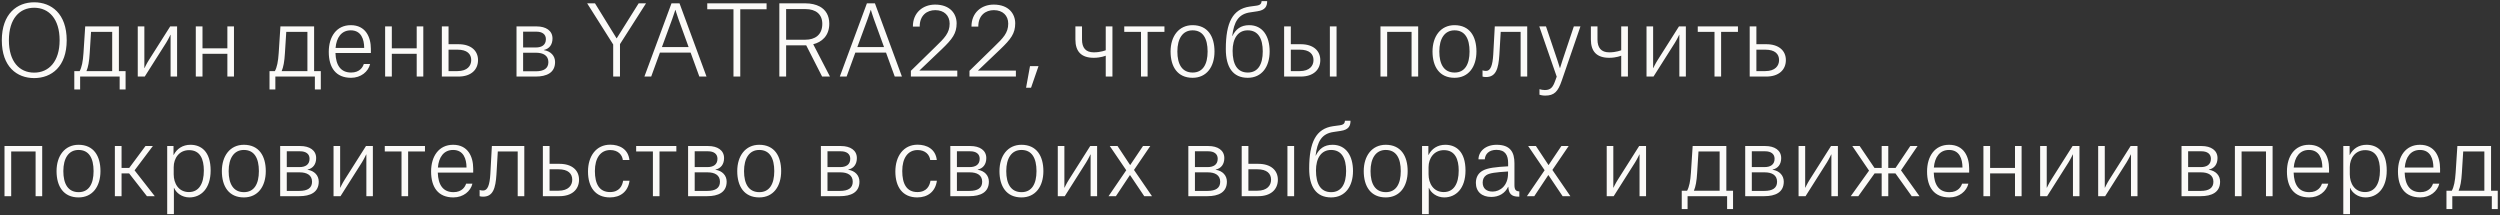 <?xml version="1.0" encoding="UTF-8"?> <svg xmlns="http://www.w3.org/2000/svg" width="1045" height="90" viewBox="0 0 1045 90" fill="none"><rect x="0" y="0" width="1045" height="90" fill="#333333" stroke="none"/> <path d="M0.76 16.84C0.76 5.72 7.16 0.96 14.28 0.96C21.48 0.96 27.88 5.72 27.88 16.84C27.88 27.88 21.52 32.64 14.28 32.64C7.04 32.64 0.76 27.88 0.76 16.84ZM14.28 30.36C20.4 30.36 24.92 25.72 24.92 16.84C24.92 7.88 20.44 3.24 14.28 3.24C8.2 3.24 3.72 7.76 3.72 16.84C3.72 25.76 8.12 30.36 14.28 30.36ZM33.496 37.4H31.056V29.72H33.296C34.176 28.12 34.656 25.76 34.896 22.16C35.216 17.76 35.616 11.04 35.616 11.04H49.696V29.72H52.496V37.4H50.016V32H33.496V37.4ZM37.496 22.24C37.296 25.68 36.856 28.08 36.136 29.72H46.896V13.32H38.056C37.896 15.68 37.656 19.36 37.496 22.24ZM62.223 25.12L71.143 11.04H74.023V32H71.303V14.56H71.223C71.223 14.56 70.463 16.24 69.423 17.92L60.503 32H57.583V11.04H60.343V28.44H60.423C60.423 28.44 61.183 26.76 62.223 25.12ZM84.641 11.04V20.2H95.041V11.04H97.801V32H95.041V22.48H84.641V32H81.841V11.04H84.641ZM115.098 37.4H112.658V29.72H114.898C115.778 28.12 116.258 25.76 116.498 22.16C116.818 17.76 117.218 11.04 117.218 11.04H131.298V29.72H134.098V37.4H131.618V32H115.098V37.4ZM119.098 22.24C118.898 25.68 118.458 28.08 117.738 29.72H128.498V13.32H119.658C119.498 15.68 119.258 19.36 119.098 22.24ZM154.705 26.76C153.945 29.96 150.865 32.52 146.745 32.52C140.345 32.52 137.425 28.24 137.425 21.68C137.425 15.32 140.665 10.52 146.625 10.52C152.825 10.52 155.025 15.48 155.025 20.44V22.16H140.225C140.385 27.24 142.385 30.32 146.785 30.32C150.465 30.32 151.705 27.92 152.065 26.76H154.705ZM152.225 20.04V19.84C152.185 16.56 151.065 12.68 146.625 12.68C142.705 12.68 140.625 15.72 140.265 20.04H152.225ZM163.782 11.04V20.2H174.182V11.04H176.942V32H174.182V22.48H163.782V32H160.982V11.04H163.782ZM187.493 11.04V18.48H191.653C196.893 18.48 199.813 21.2 199.813 25.12C199.813 29.16 196.893 32 191.653 32H184.693V11.04H187.493ZM191.213 20.76H187.493V29.72H191.213C195.373 29.72 196.973 27.48 196.973 25.12C196.973 22.56 195.253 20.76 191.213 20.76ZM215.903 32V11.04H224.303C228.183 11.04 230.943 12.8 230.943 16.08C230.943 18.64 229.623 20.4 227.343 20.88V20.96C230.223 21.4 232.023 23.36 232.023 25.92C232.023 30.44 228.463 32 223.903 32H215.903ZM224.263 13.24H218.663V19.84H224.023C226.343 19.84 228.183 18.88 228.183 16.36C228.183 14.28 226.583 13.24 224.263 13.24ZM224.023 22.04H218.663V29.8H223.903C227.343 29.8 229.223 28.6 229.223 25.96C229.223 23.2 227.063 22.04 224.023 22.04ZM256.314 32V18.6L245.434 1.4H248.714L257.714 16H257.794L266.954 1.4H270.034L259.154 18.44V32H256.314ZM292.323 32L288.683 22H275.843L272.203 32H269.363L280.683 1.4H284.043L295.323 32H292.323ZM282.363 4.16H282.283C282.203 4.36 281.643 6.16 281.003 7.92L276.683 19.68H287.843L283.563 7.88C282.883 6.04 282.363 4.16 282.363 4.16ZM320.432 1.4V3.88H309.432V32H306.592V3.88H295.632V1.4H320.432ZM343.642 32L337.002 18.96H328.602V32H325.762V1.4H336.722C338.922 1.4 341.002 1.84 342.722 2.76C345.082 4.08 346.642 6.4 346.642 9.92C346.642 15.08 343.362 17.64 339.962 18.48V18.56L346.922 32H343.642ZM328.602 16.6H336.642C340.562 16.6 343.722 14.68 343.722 9.96C343.722 5.92 340.962 3.8 336.722 3.8H328.602V16.6ZM374.003 32L370.363 22H357.523L353.883 32H351.043L362.363 1.4H365.723L377.003 32H374.003ZM364.043 4.16H363.963C363.883 4.36 363.323 6.16 362.683 7.92L358.363 19.68H369.523L365.243 7.88C364.563 6.04 364.043 4.16 364.043 4.16ZM384.429 11.12H381.589C381.549 5.28 385.789 1.92 390.869 1.92C397.229 1.92 399.869 5.84 399.869 9.76C399.869 13.96 398.109 16.32 393.589 20.64L384.349 29.44V29.52H400.149V32H380.749V29.6L391.029 19.56C394.789 15.92 396.949 13.8 396.949 9.88C396.949 6.52 394.669 4.24 390.949 4.24C387.469 4.24 384.429 6.4 384.429 11.12ZM408.921 11.12H406.081C406.041 5.28 410.281 1.92 415.361 1.92C421.721 1.92 424.361 5.84 424.361 9.76C424.361 13.96 422.601 16.32 418.081 20.64L408.841 29.44V29.52H424.641V32H405.241V29.6L415.521 19.56C419.281 15.92 421.441 13.8 421.441 9.88C421.441 6.52 419.161 4.24 415.441 4.24C411.961 4.24 408.921 6.4 408.921 11.12ZM428.898 36.68L430.538 27.64H434.098L430.978 36.68H428.898ZM449.52 16.52V11.04H452.28V16.52C452.28 19.96 453.8 21.88 457.2 21.88C460.16 21.88 462.2 21 462.2 21V11.04H465V32H462.2V23.28C462.2 23.28 460.16 24.16 457.2 24.16C452 24.16 449.52 21.56 449.52 16.52ZM469.938 13.32V11.04H486.738V13.32H479.698V32H476.938V13.32H469.938ZM498.5 32.52C492.22 32.52 489.3 27.92 489.3 21.52C489.3 15.2 492.7 10.52 498.5 10.52C504.82 10.52 507.66 15.2 507.66 21.52C507.66 27.96 504.34 32.52 498.5 32.52ZM498.5 12.68C494.38 12.68 492.14 16.12 492.14 21.52C492.14 26.92 494.14 30.32 498.54 30.32C502.78 30.32 504.78 26.92 504.78 21.52C504.78 16.12 502.86 12.68 498.5 12.68ZM522.152 10.52C527.832 10.52 530.712 15.16 530.712 21.48C530.712 27.92 527.432 32.52 521.552 32.52C515.352 32.52 512.392 28.08 512.392 20.52C512.392 9.32 515.312 3.8 522.312 2.76L525.232 2.36C526.952 2.12 527.272 1.4 527.352 0.48H529.672C529.672 2.6 528.912 4.24 525.552 4.72L522.632 5.16C517.592 5.84 515.792 9.2 515.072 15.04H515.152C516.512 12.28 518.592 10.52 522.152 10.52ZM521.592 30.32C525.832 30.32 527.832 26.92 527.832 21.48C527.832 16.12 525.912 12.68 521.552 12.68C517.432 12.68 515.232 16.12 515.232 21.24C515.232 26.92 517.192 30.32 521.592 30.32ZM539.563 11.04V18.48H543.723C548.963 18.48 551.883 21.2 551.883 25.12C551.883 29.16 548.963 32 543.723 32H536.763V11.04H539.563ZM555.883 32V11.04H558.683V32H555.883ZM543.283 20.76H539.563V29.72H543.283C547.443 29.72 549.043 27.48 549.043 25.12C549.043 22.56 547.323 20.76 543.283 20.76ZM577.036 32V11.04H592.796V32H590.036V13.32H579.836V32H577.036ZM607.992 32.52C601.712 32.52 598.792 27.92 598.792 21.52C598.792 15.2 602.192 10.52 607.992 10.52C614.312 10.52 617.152 15.2 617.152 21.52C617.152 27.96 613.832 32.52 607.992 32.52ZM607.992 12.68C603.872 12.68 601.632 16.12 601.632 21.52C601.632 26.92 603.632 30.32 608.032 30.32C612.272 30.32 614.272 26.92 614.272 21.52C614.272 16.12 612.352 12.68 607.992 12.68ZM626.738 22.84C626.378 28.8 625.258 32.2 621.178 32.2C620.178 32.2 619.698 32 619.698 32V29.4C619.698 29.4 620.218 29.64 621.178 29.64C623.058 29.64 623.898 27.36 624.178 22.8C624.458 17.88 624.818 11.04 624.818 11.04H638.378V32H635.618V13.32H627.298C627.178 15.72 626.938 19.56 626.738 22.84ZM650.703 32.04L643.423 11.04H646.223L651.063 25.4C651.623 27.08 652.023 28.44 652.023 28.44H652.103C652.103 28.44 652.543 27 653.063 25.4L657.863 11.04H660.623L652.823 33.68C651.223 38.32 649.703 39.96 645.863 39.96C644.863 39.96 644.063 39.76 643.503 39.6V37.28C644.183 37.48 644.983 37.64 645.743 37.64C648.263 37.64 649.143 36.36 650.063 33.8L650.703 32.04ZM664.989 16.52V11.04H667.749V16.52C667.749 19.96 669.269 21.88 672.669 21.88C675.629 21.88 677.669 21 677.669 21V11.04H680.469V32H677.669V23.28C677.669 23.28 675.629 24.16 672.669 24.16C667.469 24.16 664.989 21.56 664.989 16.52ZM692.887 25.12L701.807 11.04H704.687V32H701.967V14.56H701.887C701.887 14.56 701.127 16.24 700.087 17.92L691.167 32H688.247V11.04H691.007V28.44H691.087C691.087 28.44 691.847 26.76 692.887 25.12ZM709.665 13.32V11.04H726.465V13.32H719.425V32H716.665V13.32H709.665ZM734.172 11.04V18.48H738.332C743.572 18.48 746.492 21.2 746.492 25.12C746.492 29.16 743.572 32 738.332 32H731.372V11.04H734.172ZM737.892 20.76H734.172V29.72H737.892C742.052 29.72 743.652 27.48 743.652 25.12C743.652 22.56 741.932 20.76 737.892 20.76ZM1.88 82V61.04H17.64V82H14.88V63.32H4.68V82H1.88ZM32.836 82.52C26.556 82.52 23.636 77.92 23.636 71.52C23.636 65.2 27.036 60.52 32.836 60.52C39.156 60.52 41.996 65.2 41.996 71.52C41.996 77.96 38.676 82.52 32.836 82.52ZM32.836 62.68C28.716 62.68 26.476 66.12 26.476 71.52C26.476 76.92 28.476 80.32 32.876 80.32C37.116 80.32 39.116 76.92 39.116 71.52C39.116 66.12 37.196 62.68 32.836 62.68ZM50.813 61.04V70.2H54.013L60.813 61.04H63.893L56.253 71.2L64.693 82H61.413L53.973 72.48H50.813V82H48.013V61.04H50.813ZM69.888 89.52V61.04H72.528V64.76H72.608C73.928 62.16 76.368 60.52 79.608 60.52C83.968 60.52 88.048 63.2 88.048 71.28C88.048 78.88 83.968 82.52 79.168 82.52C75.968 82.52 73.528 80.52 72.768 78.52H72.688V89.52H69.888ZM72.608 72.88C72.608 76.64 74.608 80.28 78.968 80.28C83.128 80.28 85.208 76.8 85.208 71.28C85.208 66.56 83.688 62.76 79.048 62.76C74.848 62.76 72.608 66.2 72.608 69.84V72.88ZM101.937 82.52C95.657 82.52 92.737 77.92 92.737 71.52C92.737 65.2 96.137 60.52 101.937 60.52C108.257 60.52 111.097 65.2 111.097 71.52C111.097 77.96 107.777 82.52 101.937 82.52ZM101.937 62.68C97.817 62.68 95.577 66.12 95.577 71.52C95.577 76.92 97.577 80.32 101.977 80.32C106.217 80.32 108.217 76.92 108.217 71.52C108.217 66.12 106.297 62.68 101.937 62.68ZM117.114 82V61.04H125.514C129.394 61.04 132.154 62.8 132.154 66.08C132.154 68.64 130.834 70.4 128.554 70.88V70.96C131.434 71.4 133.234 73.36 133.234 75.92C133.234 80.44 129.674 82 125.114 82H117.114ZM125.474 63.24H119.874V69.84H125.234C127.554 69.84 129.394 68.88 129.394 66.36C129.394 64.28 127.794 63.24 125.474 63.24ZM125.234 72.04H119.874V79.8H125.114C128.554 79.8 130.434 78.6 130.434 75.96C130.434 73.2 128.274 72.04 125.234 72.04ZM144.059 75.12L152.979 61.04H155.859V82H153.139V64.56H153.059C153.059 64.56 152.299 66.24 151.259 67.92L142.339 82H139.419V61.04H142.179V78.44H142.259C142.259 78.44 143.019 76.76 144.059 75.12ZM160.837 63.32V61.04H177.637V63.32H170.597V82H167.837V63.32H160.837ZM197.478 76.76C196.718 79.96 193.638 82.52 189.518 82.52C183.118 82.52 180.198 78.24 180.198 71.68C180.198 65.32 183.438 60.52 189.398 60.52C195.598 60.52 197.798 65.48 197.798 70.44V72.16H182.998C183.158 77.24 185.158 80.32 189.558 80.32C193.238 80.32 194.478 77.92 194.838 76.76H197.478ZM194.998 70.04V69.84C194.958 66.56 193.838 62.68 189.398 62.68C185.478 62.68 183.398 65.72 183.038 70.04H194.998ZM207.52 72.84C207.16 78.8 206.04 82.2 201.96 82.2C200.96 82.2 200.48 82 200.48 82V79.4C200.48 79.4 201 79.64 201.96 79.64C203.84 79.64 204.68 77.36 204.96 72.8C205.24 67.88 205.6 61.04 205.6 61.04H219.16V82H216.4V63.32H208.08C207.96 65.72 207.72 69.56 207.52 72.84ZM229.719 61.04V68.48H233.879C239.119 68.48 242.039 71.2 242.039 75.12C242.039 79.16 239.119 82 233.879 82H226.919V61.04H229.719ZM233.439 70.76H229.719V79.72H233.439C237.599 79.72 239.199 77.48 239.199 75.12C239.199 72.56 237.479 70.76 233.439 70.76ZM263.104 66.88H260.344C260.104 64.76 258.384 62.72 255.104 62.72C251.064 62.72 248.664 66 248.664 71.48C248.664 76.88 250.504 80.28 254.984 80.28C258.904 80.28 260.104 77.68 260.464 75.56H263.144C262.504 80.16 259.264 82.52 254.944 82.52C248.864 82.52 245.784 78.24 245.784 71.68C245.784 65.28 249.184 60.48 255.064 60.48C258.864 60.48 262.584 62.24 263.104 66.88ZM265.915 63.32V61.04H282.715V63.32H275.675V82H272.915V63.32H265.915ZM287.622 82V61.04H296.022C299.902 61.04 302.662 62.8 302.662 66.08C302.662 68.64 301.342 70.4 299.062 70.88V70.96C301.942 71.4 303.742 73.36 303.742 75.92C303.742 80.44 300.182 82 295.622 82H287.622ZM295.982 63.24H290.382V69.84H295.742C298.062 69.84 299.902 68.88 299.902 66.36C299.902 64.28 298.302 63.24 295.982 63.24ZM295.742 72.04H290.382V79.8H295.622C299.062 79.8 300.942 78.6 300.942 75.96C300.942 73.2 298.782 72.04 295.742 72.04ZM317.367 82.52C311.087 82.52 308.167 77.92 308.167 71.52C308.167 65.2 311.567 60.52 317.367 60.52C323.687 60.52 326.527 65.2 326.527 71.52C326.527 77.96 323.207 82.52 317.367 82.52ZM317.367 62.68C313.247 62.68 311.007 66.12 311.007 71.52C311.007 76.92 313.007 80.32 317.407 80.32C321.647 80.32 323.647 76.92 323.647 71.52C323.647 66.12 321.727 62.68 317.367 62.68ZM343.13 82V61.04H351.53C355.41 61.04 358.17 62.8 358.17 66.08C358.17 68.64 356.85 70.4 354.57 70.88V70.96C357.45 71.4 359.25 73.36 359.25 75.92C359.25 80.44 355.69 82 351.13 82H343.13ZM351.49 63.24H345.89V69.84H351.25C353.57 69.84 355.41 68.88 355.41 66.36C355.41 64.28 353.81 63.24 351.49 63.24ZM351.25 72.04H345.89V79.8H351.13C354.57 79.8 356.45 78.6 356.45 75.96C356.45 73.2 354.29 72.04 351.25 72.04ZM391.581 66.88H388.821C388.581 64.76 386.861 62.72 383.581 62.72C379.541 62.72 377.141 66 377.141 71.48C377.141 76.88 378.981 80.28 383.461 80.28C387.381 80.28 388.581 77.68 388.941 75.56H391.621C390.981 80.16 387.741 82.52 383.421 82.52C377.341 82.52 374.261 78.24 374.261 71.68C374.261 65.28 377.661 60.48 383.541 60.48C387.341 60.48 391.061 62.24 391.581 66.88ZM397.232 82V61.04H405.632C409.512 61.04 412.272 62.8 412.272 66.08C412.272 68.64 410.952 70.4 408.672 70.88V70.96C411.552 71.4 413.352 73.36 413.352 75.92C413.352 80.44 409.792 82 405.232 82H397.232ZM405.592 63.24H399.992V69.84H405.352C407.672 69.84 409.512 68.88 409.512 66.36C409.512 64.28 407.912 63.24 405.592 63.24ZM405.352 72.04H399.992V79.8H405.232C408.672 79.8 410.552 78.6 410.552 75.96C410.552 73.2 408.392 72.04 405.352 72.04ZM426.976 82.52C420.696 82.52 417.776 77.92 417.776 71.52C417.776 65.2 421.176 60.52 426.976 60.52C433.296 60.52 436.136 65.2 436.136 71.52C436.136 77.96 432.816 82.52 426.976 82.52ZM426.976 62.68C422.856 62.68 420.616 66.12 420.616 71.52C420.616 76.92 422.616 80.32 427.016 80.32C431.256 80.32 433.256 76.92 433.256 71.52C433.256 66.12 431.336 62.68 426.976 62.68ZM446.793 75.12L455.713 61.04H458.593V82H455.873V64.56H455.793C455.793 64.56 455.033 66.24 453.993 67.92L445.073 82H442.153V61.04H444.913V78.44H444.993C444.993 78.44 445.753 76.76 446.793 75.12ZM463.371 82L470.771 71.16L463.891 61.04H467.131L472.371 68.96H472.451L477.771 61.04H480.811L474.011 71.04L481.531 82H478.291L472.371 73.2H472.291L466.451 82H463.371ZM496.724 82V61.04H505.124C509.004 61.04 511.764 62.8 511.764 66.08C511.764 68.64 510.444 70.4 508.164 70.88V70.96C511.044 71.4 512.844 73.36 512.844 75.92C512.844 80.44 509.284 82 504.724 82H496.724ZM505.084 63.24H499.484V69.84H504.844C507.164 69.84 509.004 68.88 509.004 66.36C509.004 64.28 507.404 63.24 505.084 63.24ZM504.844 72.04H499.484V79.8H504.724C508.164 79.8 510.044 78.6 510.044 75.96C510.044 73.2 507.884 72.04 504.844 72.04ZM521.828 61.04V68.48H525.988C531.228 68.48 534.148 71.2 534.148 75.12C534.148 79.16 531.228 82 525.988 82H519.028V61.04H521.828ZM538.148 82V61.04H540.948V82H538.148ZM525.548 70.76H521.828V79.72H525.548C529.708 79.72 531.308 77.48 531.308 75.12C531.308 72.56 529.588 70.76 525.548 70.76ZM556.996 60.52C562.676 60.52 565.556 65.16 565.556 71.48C565.556 77.92 562.276 82.52 556.396 82.52C550.196 82.52 547.236 78.08 547.236 70.52C547.236 59.32 550.156 53.8 557.156 52.76L560.076 52.36C561.796 52.12 562.116 51.4 562.196 50.48H564.516C564.516 52.6 563.756 54.24 560.396 54.72L557.476 55.16C552.436 55.84 550.636 59.2 549.916 65.04H549.996C551.356 62.28 553.436 60.52 556.996 60.52ZM556.436 80.32C560.676 80.32 562.676 76.92 562.676 71.48C562.676 66.12 560.756 62.68 556.396 62.68C552.276 62.68 550.076 66.12 550.076 71.24C550.076 76.92 552.036 80.32 556.436 80.32ZM579.242 82.52C572.962 82.52 570.042 77.92 570.042 71.52C570.042 65.2 573.442 60.52 579.242 60.52C585.562 60.52 588.402 65.2 588.402 71.52C588.402 77.96 585.082 82.52 579.242 82.52ZM579.242 62.68C575.122 62.68 572.882 66.12 572.882 71.52C572.882 76.92 574.882 80.32 579.282 80.32C583.522 80.32 585.522 76.92 585.522 71.52C585.522 66.12 583.602 62.68 579.242 62.68ZM594.419 89.52V61.04H597.059V64.76H597.139C598.459 62.16 600.899 60.52 604.139 60.52C608.499 60.52 612.579 63.2 612.579 71.28C612.579 78.88 608.499 82.52 603.699 82.52C600.499 82.52 598.059 80.52 597.299 78.52H597.219V89.52H594.419ZM597.139 72.88C597.139 76.64 599.139 80.28 603.499 80.28C607.659 80.28 609.739 76.8 609.739 71.28C609.739 66.56 608.219 62.76 603.579 62.76C599.379 62.76 597.139 66.2 597.139 69.84V72.88ZM620.638 66.6H617.998C618.038 63.32 620.878 60.52 625.598 60.52C631.398 60.52 633.038 63.72 633.038 68.24V77.36C633.038 79.28 633.598 79.96 635.078 80V82.2H634.718C631.718 82.2 630.638 80.88 630.478 78.08H630.398C629.118 80.8 626.558 82.32 623.358 82.32C619.438 82.32 616.918 80.16 616.918 76.44C616.918 74.04 617.958 72.32 619.798 71.32C621.878 70.16 625.318 69.8 630.398 69.52V68.2C630.398 64.92 629.238 62.64 625.518 62.64C622.318 62.64 620.798 64.44 620.638 66.6ZM623.918 80.08C626.918 80.08 630.358 77.72 630.358 72.56V71.68C625.158 72 622.518 72.32 621.198 73.28C620.238 73.96 619.758 75 619.758 76.32C619.758 78.8 621.398 80.08 623.918 80.08ZM638.254 82L645.654 71.16L638.774 61.04H642.014L647.254 68.96H647.334L652.654 61.04H655.694L648.894 71.04L656.414 82H653.174L647.254 73.2H647.174L641.334 82H638.254ZM676.247 75.12L685.167 61.04H688.047V82H685.327V64.56H685.247C685.247 64.56 684.487 66.24 683.447 67.92L674.527 82H671.607V61.04H674.367V78.44H674.447C674.447 78.44 675.207 76.76 676.247 75.12ZM705.41 87.4H702.97V79.72H705.21C706.09 78.12 706.57 75.76 706.81 72.16C707.13 67.76 707.53 61.04 707.53 61.04H721.61V79.72H724.41V87.4H721.93V82H705.41V87.4ZM709.41 72.24C709.21 75.68 708.77 78.08 708.05 79.72H718.81V63.32H709.97C709.81 65.68 709.57 69.36 709.41 72.24ZM729.497 82V61.04H737.897C741.777 61.04 744.537 62.8 744.537 66.08C744.537 68.64 743.217 70.4 740.937 70.88V70.96C743.817 71.4 745.617 73.36 745.617 75.92C745.617 80.44 742.057 82 737.497 82H729.497ZM737.857 63.24H732.257V69.84H737.617C739.937 69.84 741.777 68.88 741.777 66.36C741.777 64.28 740.177 63.24 737.857 63.24ZM737.617 72.04H732.257V79.8H737.497C740.937 79.8 742.817 78.6 742.817 75.96C742.817 73.2 740.657 72.04 737.617 72.04ZM756.442 75.12L765.362 61.04H768.242V82H765.522V64.56H765.442C765.442 64.56 764.682 66.24 763.642 67.92L754.722 82H751.802V61.04H754.562V78.44H754.642C754.642 78.44 755.402 76.76 756.442 75.12ZM776.78 82H773.62L781.26 71.32L774.26 61.04H777.34L783.54 70.2H786.54V61.04H789.3V70.2H792.34L798.5 61.04H801.54L794.62 71.2L802.34 82H799.1L792.3 72.48H789.3V82H786.54V72.48H783.58L776.78 82ZM822.791 76.76C822.031 79.96 818.951 82.52 814.831 82.52C808.431 82.52 805.511 78.24 805.511 71.68C805.511 65.32 808.751 60.52 814.711 60.52C820.911 60.52 823.111 65.48 823.111 70.44V72.16H808.311C808.471 77.24 810.471 80.32 814.871 80.32C818.551 80.32 819.791 77.92 820.151 76.76H822.791ZM820.311 70.04V69.84C820.271 66.56 819.151 62.68 814.711 62.68C810.791 62.68 808.711 65.72 808.351 70.04H820.311ZM831.868 61.04V70.2H842.268V61.04H845.028V82H842.268V72.48H831.868V82H829.068V61.04H831.868ZM857.418 75.12L866.338 61.04H869.218V82H866.498V64.56H866.418C866.418 64.56 865.658 66.24 864.618 67.92L855.698 82H852.778V61.04H855.538V78.44H855.618C855.618 78.44 856.378 76.76 857.418 75.12ZM881.676 75.12L890.596 61.04H893.476V82H890.756V64.56H890.676C890.676 64.56 889.916 66.24 888.876 67.92L879.956 82H877.036V61.04H879.796V78.44H879.876C879.876 78.44 880.636 76.76 881.676 75.12ZM911.88 82V61.04H920.28C924.16 61.04 926.92 62.8 926.92 66.08C926.92 68.64 925.6 70.4 923.32 70.88V70.96C926.2 71.4 928 73.36 928 75.92C928 80.44 924.44 82 919.88 82H911.88ZM920.24 63.24H914.64V69.84H920C922.32 69.84 924.16 68.88 924.16 66.36C924.16 64.28 922.56 63.24 920.24 63.24ZM920 72.04H914.64V79.8H919.88C923.32 79.8 925.2 78.6 925.2 75.96C925.2 73.2 923.04 72.04 920 72.04ZM934.185 82V61.04H949.945V82H947.185V63.32H936.985V82H934.185ZM973.22 76.76C972.46 79.96 969.38 82.52 965.26 82.52C958.86 82.52 955.94 78.24 955.94 71.68C955.94 65.32 959.18 60.52 965.14 60.52C971.34 60.52 973.54 65.48 973.54 70.44V72.16H958.74C958.9 77.24 960.9 80.32 965.3 80.32C968.98 80.32 970.22 77.92 970.58 76.76H973.22ZM970.74 70.04V69.84C970.7 66.56 969.58 62.68 965.14 62.68C961.22 62.68 959.14 65.72 958.78 70.04H970.74ZM979.497 89.52V61.04H982.137V64.76H982.217C983.537 62.16 985.977 60.52 989.217 60.52C993.577 60.52 997.657 63.2 997.657 71.28C997.657 78.88 993.577 82.52 988.777 82.52C985.577 82.52 983.137 80.52 982.377 78.52H982.297V89.52H979.497ZM982.217 72.88C982.217 76.64 984.217 80.28 988.577 80.28C992.737 80.28 994.817 76.8 994.817 71.28C994.817 66.56 993.297 62.76 988.657 62.76C984.457 62.76 982.217 66.2 982.217 69.84V72.88ZM1019.63 76.76C1018.87 79.96 1015.79 82.52 1011.67 82.52C1005.27 82.52 1002.35 78.24 1002.35 71.68C1002.35 65.32 1005.59 60.52 1011.55 60.52C1017.75 60.52 1019.95 65.48 1019.95 70.44V72.16H1005.15C1005.31 77.24 1007.31 80.32 1011.71 80.32C1015.39 80.32 1016.63 77.92 1016.99 76.76H1019.63ZM1017.15 70.04V69.84C1017.11 66.56 1015.99 62.68 1011.55 62.68C1007.63 62.68 1005.55 65.72 1005.19 70.04H1017.15ZM1025.06 87.4H1022.62V79.72H1024.86C1025.74 78.12 1026.22 75.76 1026.46 72.16C1026.78 67.76 1027.18 61.04 1027.18 61.04H1041.26V79.72H1044.06V87.4H1041.58V82H1025.06V87.4ZM1029.06 72.24C1028.86 75.68 1028.42 78.08 1027.7 79.72H1038.46V63.32H1029.62C1029.46 65.68 1029.22 69.36 1029.06 72.24Z" fill="#FBFAF8"></path> </svg> 